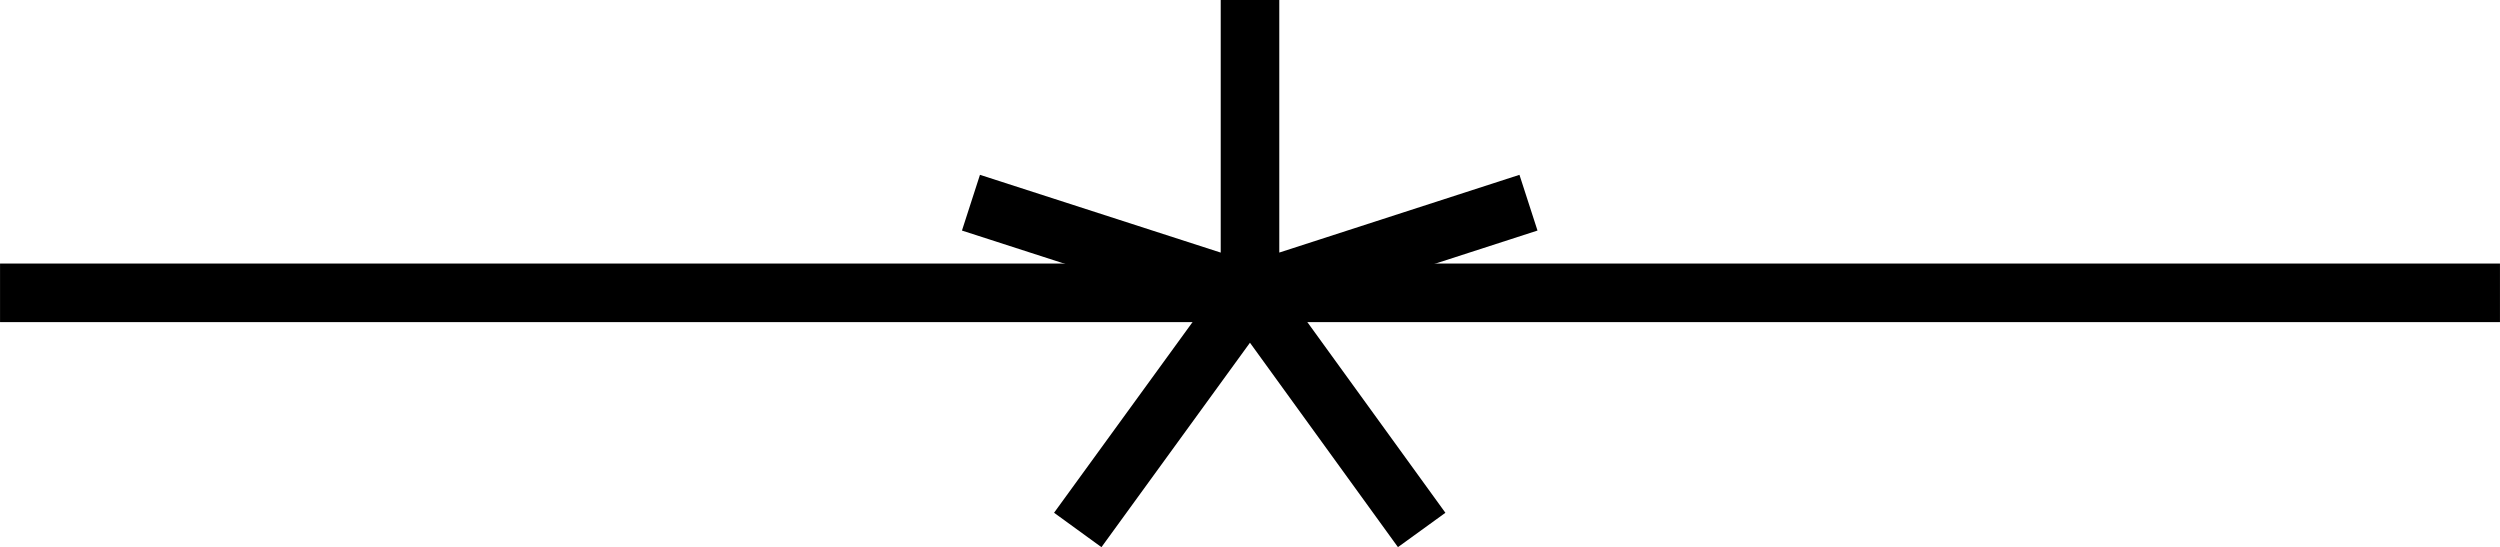 <?xml version="1.0"?>

<!-- Created with Inkscape (http://www.inkscape.org/) --> <svg xmlns:dc="http://purl.org/dc/elements/1.1/" xmlns:cc="http://creativecommons.org/ns#" xmlns:rdf="http://www.w3.org/1999/02/22-rdf-syntax-ns#" xmlns:svg="http://www.w3.org/2000/svg" xmlns="http://www.w3.org/2000/svg" xmlns:sodipodi="http://sodipodi.sourceforge.net/DTD/sodipodi-0.dtd" xmlns:inkscape="http://www.inkscape.org/namespaces/inkscape" width="60" height="13.132" viewBox="0 0 212.598 46.532" id="svg6963" version="1.1" inkscape:version="0.91 r13725" sodipodi:docname="meanmpc.svg"> <defs id="defs6965"></defs> <sodipodi:namedview id="base" pagecolor="#ffffff" bordercolor="#666666" borderopacity="1.0" inkscape:pageopacity="0.0" inkscape:pageshadow="2" inkscape:zoom="0.41015625" inkscape:cx="188.46253" inkscape:cy="-217.41965" inkscape:document-units="px" inkscape:current-layer="layer1" showgrid="false" fit-margin-top="0" fit-margin-left="0" fit-margin-right="0" fit-margin-bottom="0" inkscape:window-width="960" inkscape:window-height="1028" inkscape:window-x="1920" inkscape:window-y="24" inkscape:window-maximized="0"></sodipodi:namedview>  <g inkscape:label="Layer 1" inkscape:groupmode="layer" id="layer1" transform="translate(13.651,-268.41)"> <path inkscape:connector-curvature="0" id="path1043" d="m -13.651,293.313 212.598,0" style="fill:none;stroke:#000000;stroke-width:4.981;stroke-linecap:butt;stroke-linejoin:miter;stroke-miterlimit:10;stroke-opacity:1"></path> <path inkscape:connector-curvature="0" id="path1045" d="m 92.648,293.313 0,-24.902 m 0,24.902 23.682,-7.666 m -23.682,7.666 14.6,20.166 m -14.6,-20.166 -14.648,20.166 m 14.648,-20.166 -23.73,-7.666" style="fill:none;stroke:#000000;stroke-width:4.981;stroke-linecap:butt;stroke-linejoin:miter;stroke-miterlimit:10;stroke-opacity:1"></path> </g>
</svg>
